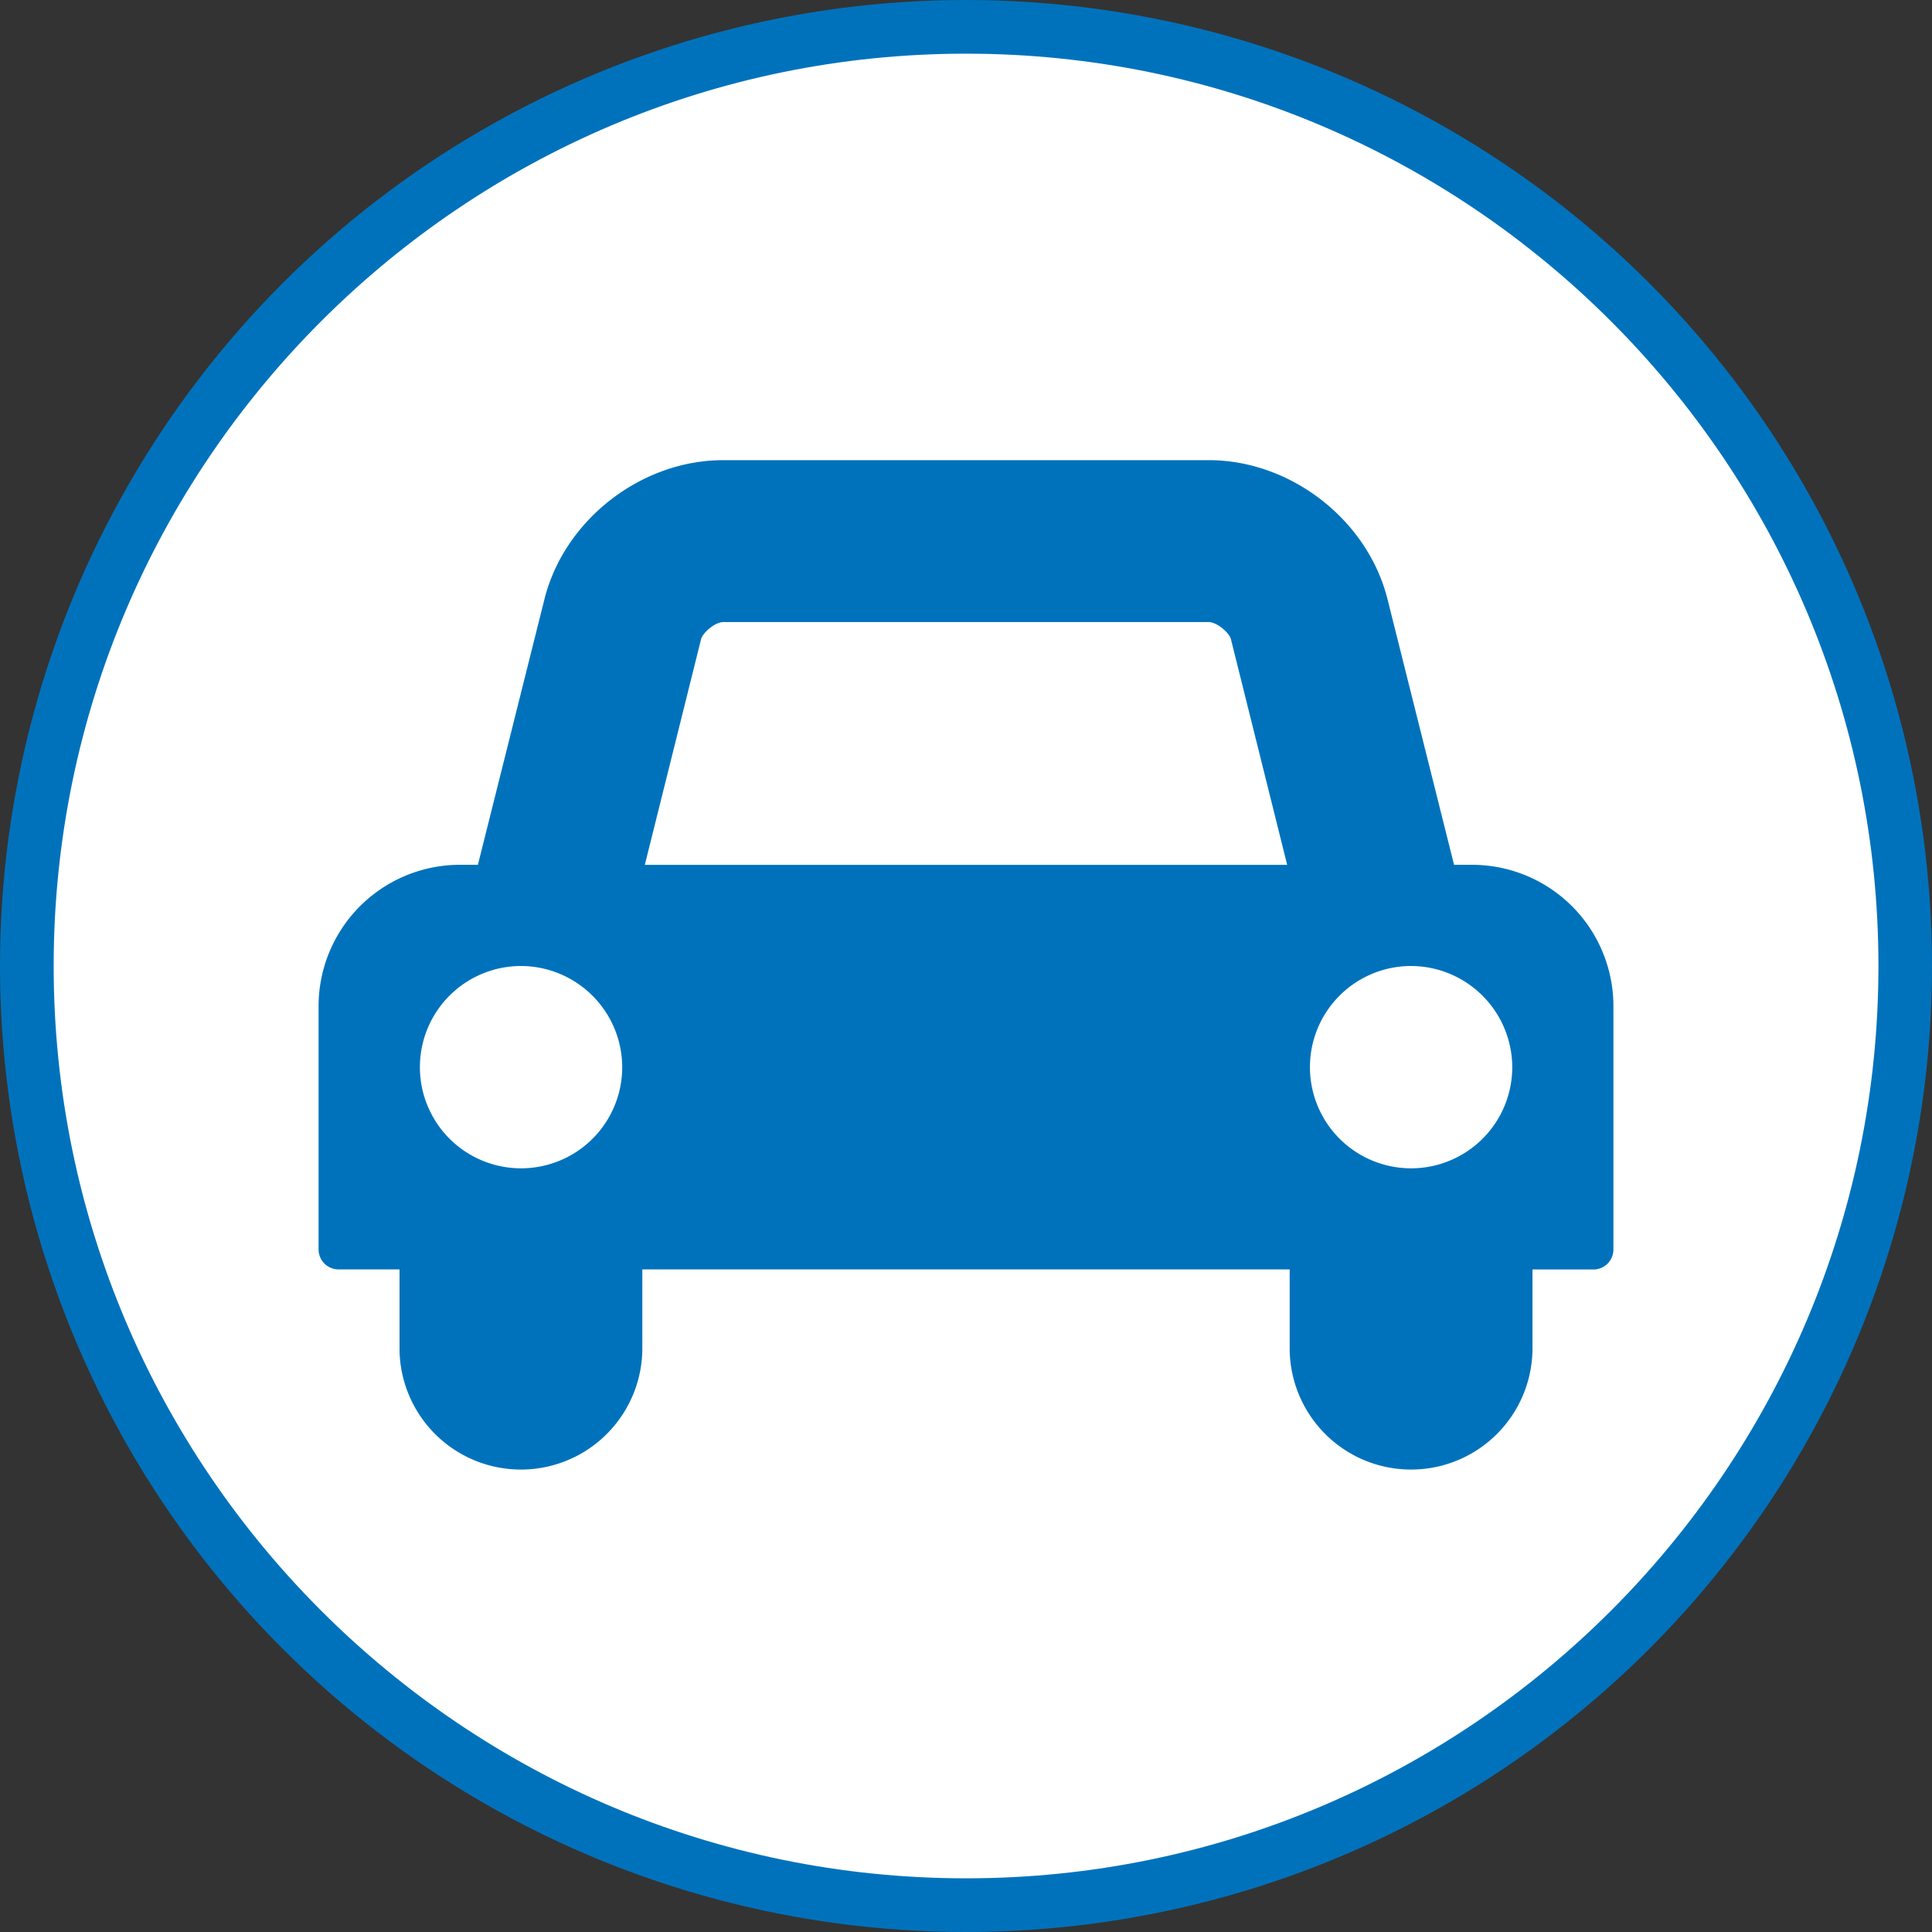 <svg id="Layer_1" data-name="Layer 1" xmlns="http://www.w3.org/2000/svg" viewBox="0 0 500 500">
  <rect x="0" y="0" width="500" height="500" fill="#333333" stroke="none"/>
  <defs>
    <style>
      .cls-1 {
        fill: #0072bc;
      }

      .cls-2 {
        fill: #fff;
      }
    </style>
  </defs>
  <title>car</title>
  <circle class="cls-1" cx="250" cy="250" r="250"/>
  <path class="cls-2" d="M261,1632.43c130.19,0,236.11,105.92,236.11,236.11S391.16,2104.65,261,2104.65,24.86,1998.73,24.86,1868.54,130.78,1632.43,261,1632.43" transform="translate(-10.97 -1618.54)"/>
  <path class="cls-1" d="M428.52,1941.84a5.17,5.17,0,0,1-5.24,5.24H407.57V1968a31.42,31.42,0,0,1-62.83,0v-20.94H177.2V1968a31.42,31.42,0,0,1-62.83,0v-20.94H98.66a5.17,5.17,0,0,1-5.24-5.24V1879a36.59,36.59,0,0,1,36.65-36.65h4.58l17.18-68.56c5.07-20.62,25-36.16,46.3-36.16H323.8c21.27,0,41.23,15.54,46.3,36.16l17.18,68.56h4.58A36.59,36.59,0,0,1,428.52,1879v62.83Zm-282.74-73.3A26.18,26.18,0,1,0,172,1894.72,26.26,26.26,0,0,0,145.78,1868.54Zm198.31-26.18-14.56-58.41c-0.49-1.8-3.76-4.42-5.73-4.42H198.14c-2,0-5.24,2.62-5.73,4.42l-14.56,58.41H344.09Zm32.07,26.18a26.18,26.18,0,1,0,26.18,26.18A26.26,26.26,0,0,0,376.16,1868.54Z" transform="translate(-10.97 -1618.54)"/>
</svg>
